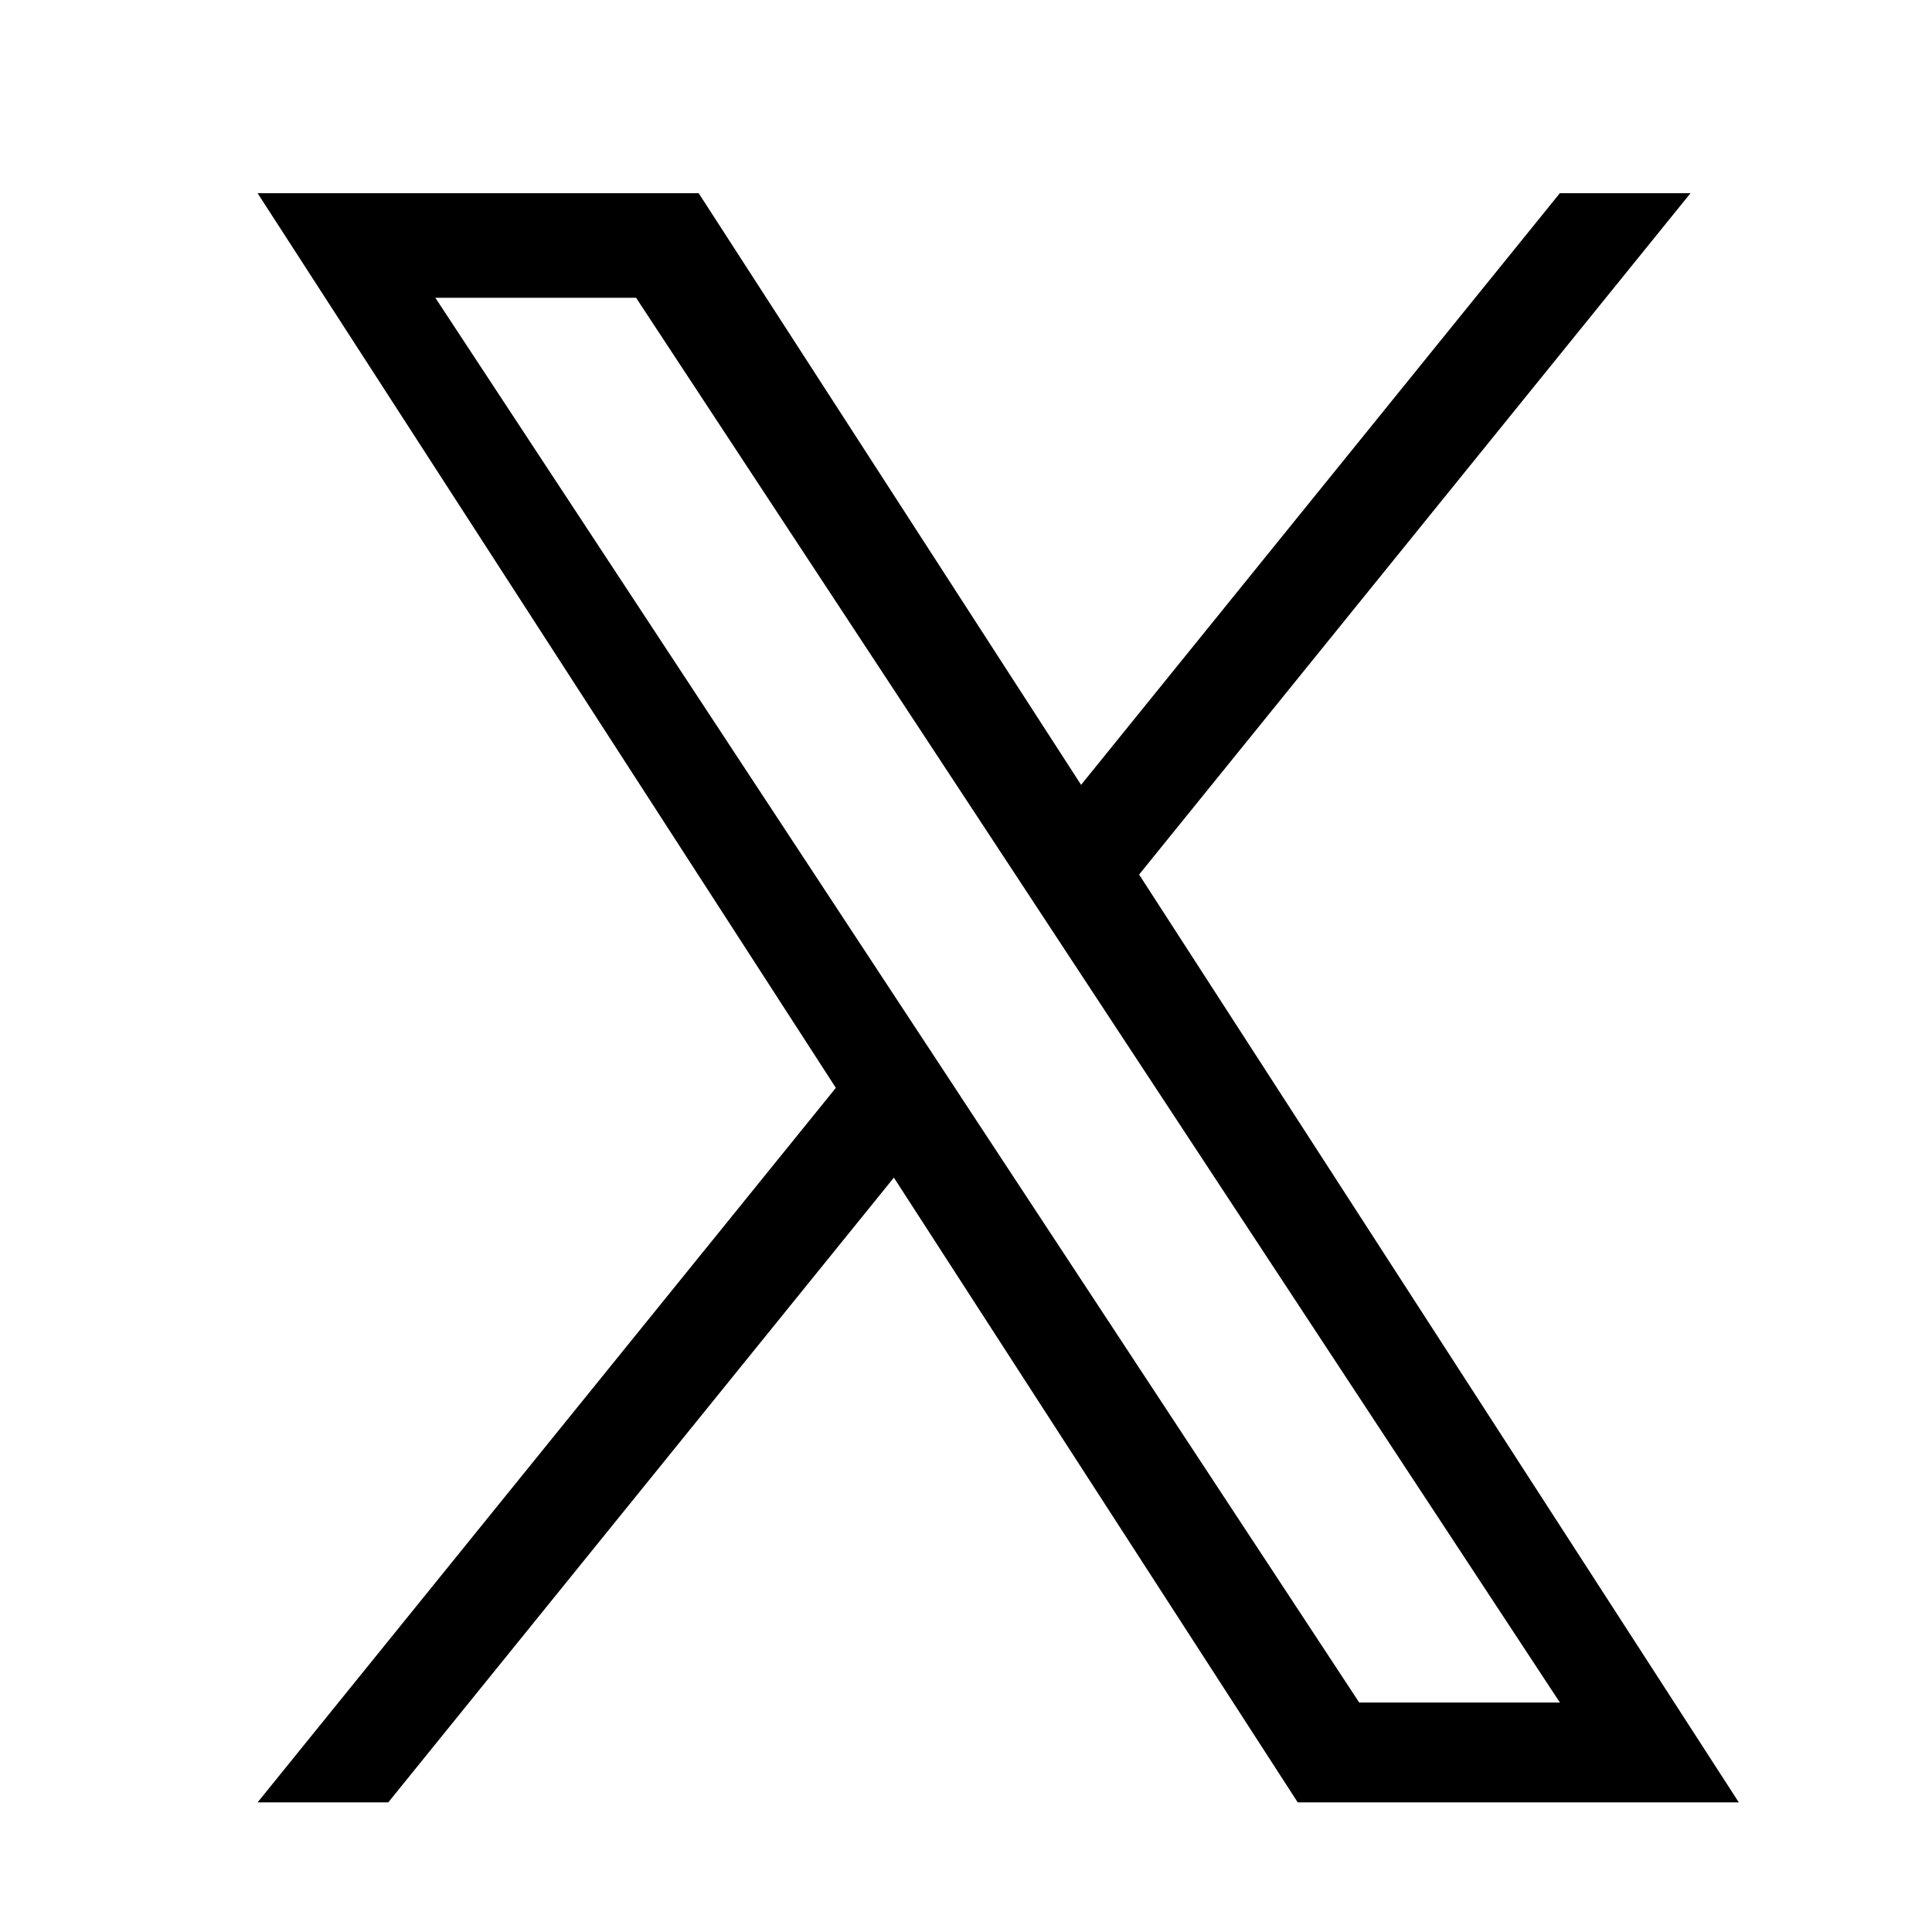 <svg width="30" height="30" viewBox="0 0 30 30" fill="none" xmlns="http://www.w3.org/2000/svg">
<path d="M17.688 13.58L26.25 3H24.221L16.787 12.187L10.849 3H4L12.979 16.892L4 27.987H6.029L13.88 18.286L20.151 27.987H27L17.688 13.58H17.688ZM14.909 17.014L13.999 15.631L6.76 4.624H9.877L15.719 13.507L16.628 14.89L24.222 26.437H21.106L14.909 17.015V17.014Z" fill="black"/>
</svg>
